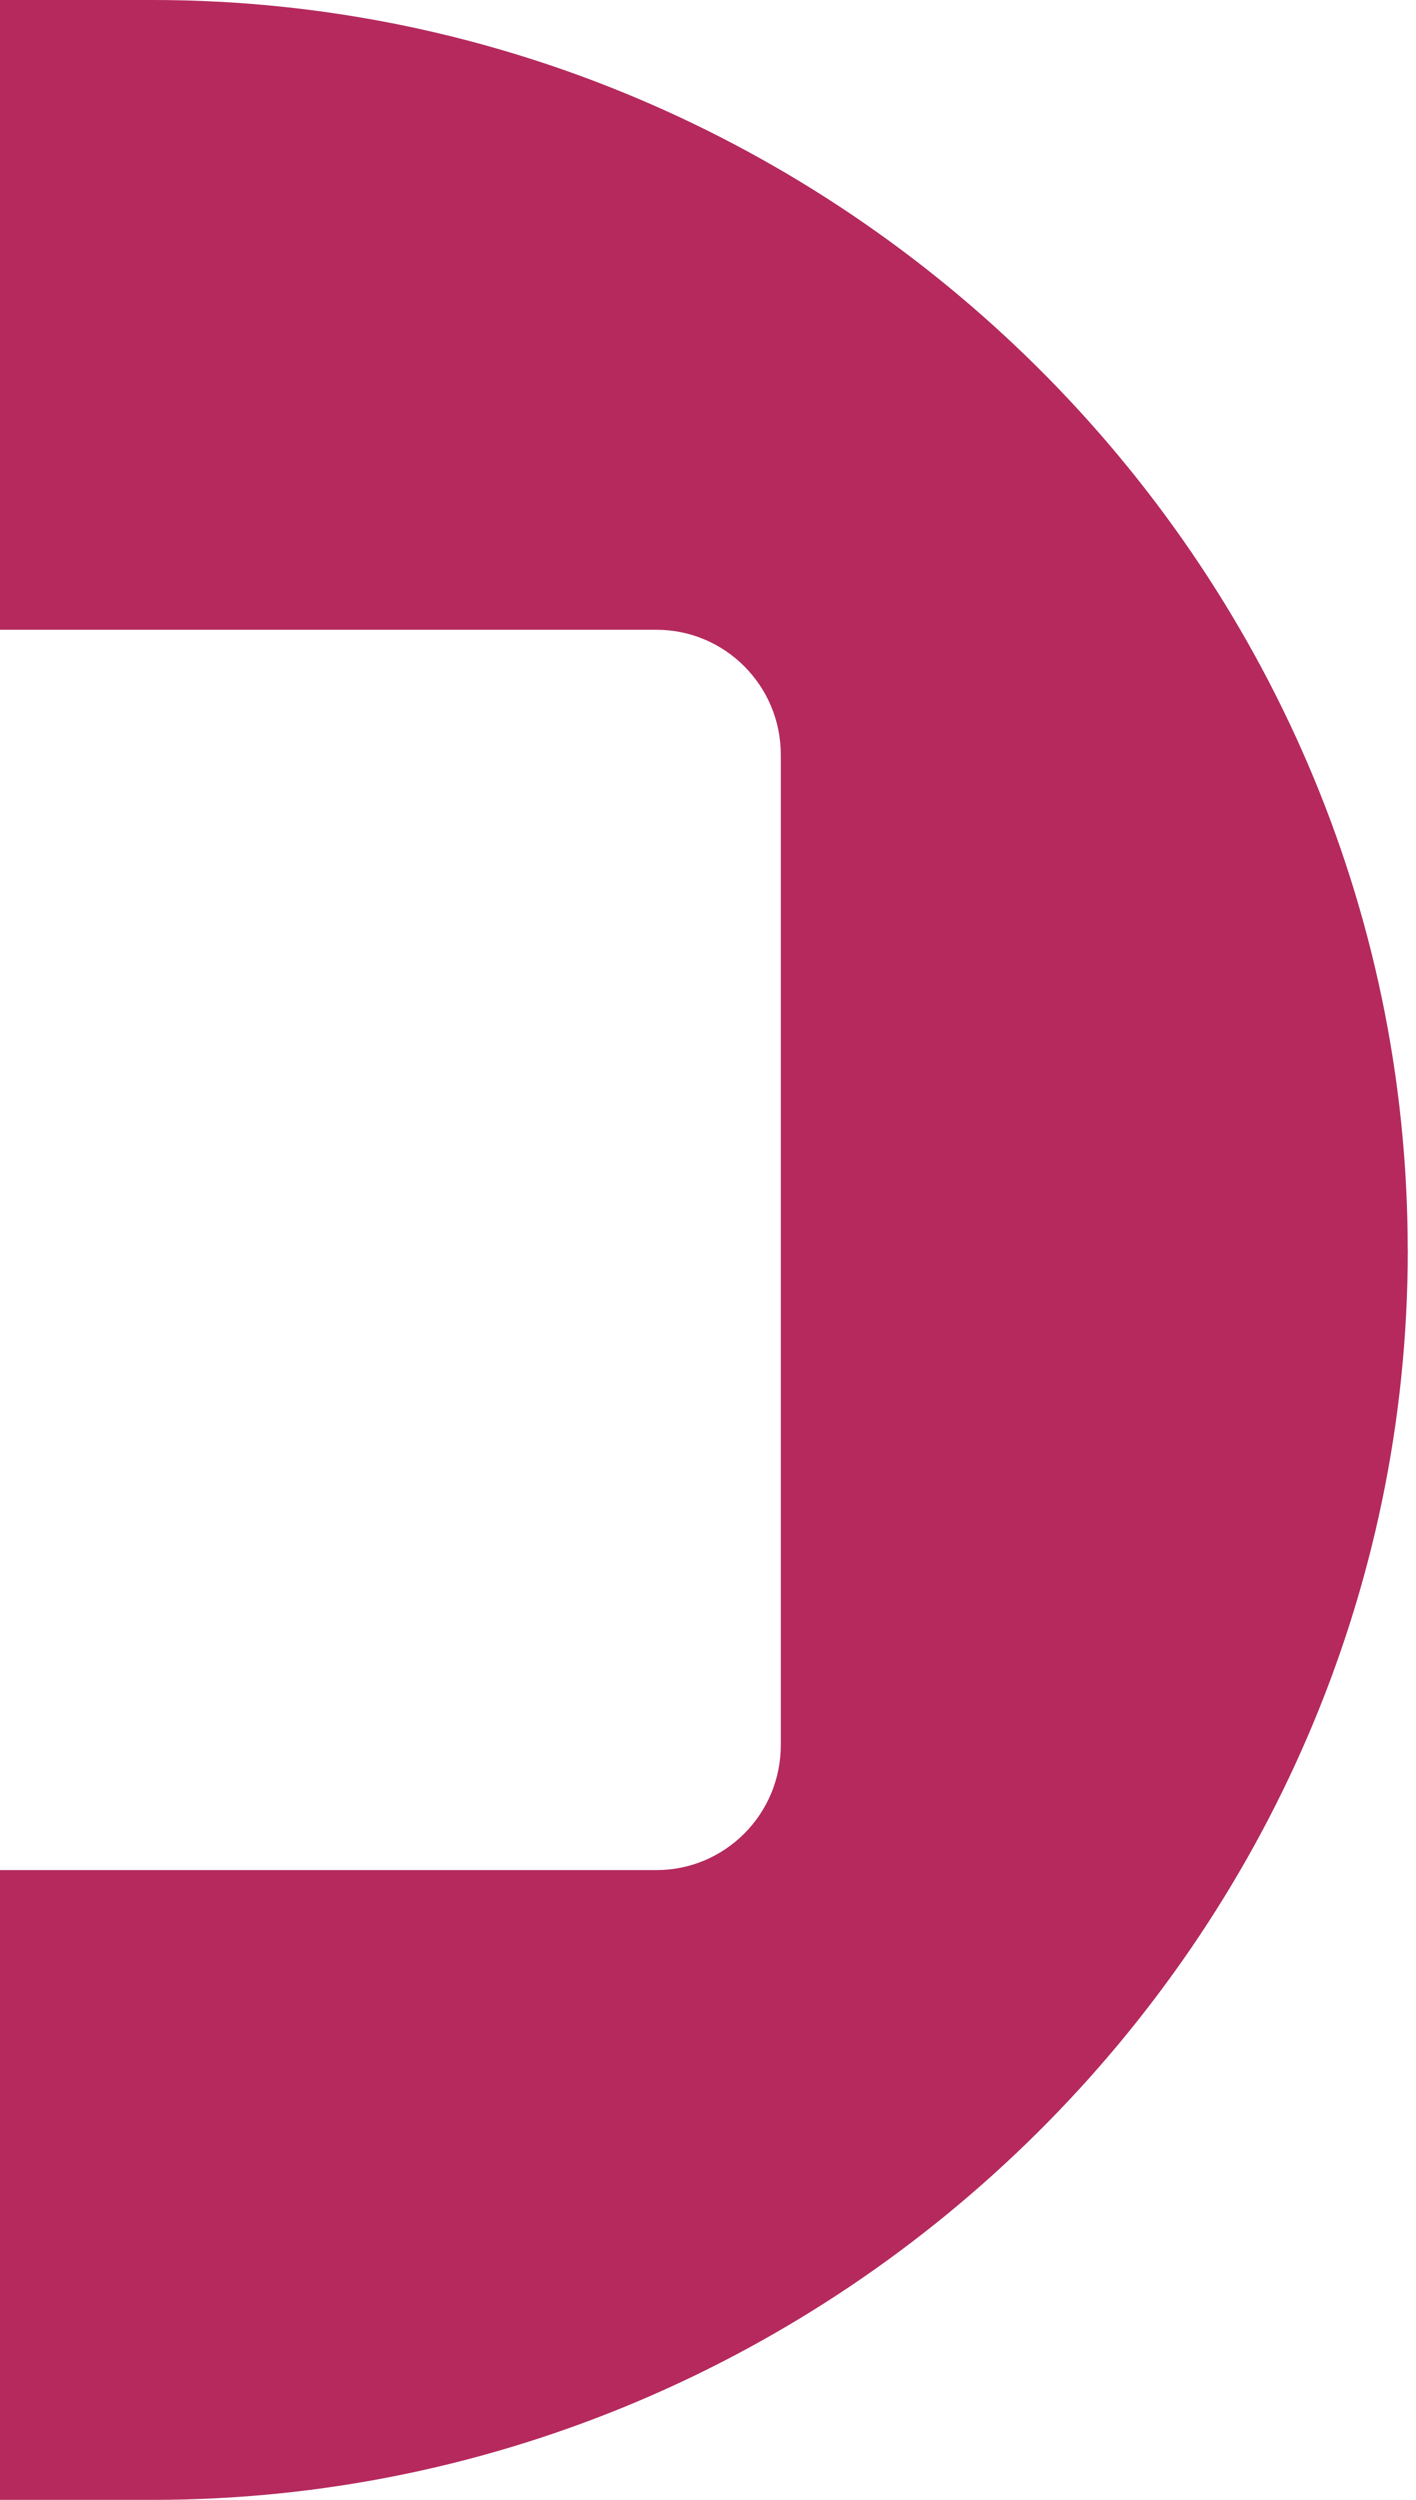 <svg width="51" height="90" viewBox="0 0 51 90" fill="none" xmlns="http://www.w3.org/2000/svg">
<path d="M50.701 44.983C50.701 20.229 30.173 0 5.498 0H0L0 22.673H23.642C26.115 22.673 28.122 24.687 28.122 27.171L28.122 62.829C28.122 65.313 26.115 67.327 23.642 67.327H0L0 90H5.5C30.173 90 50.701 69.772 50.704 45.017V44.983H50.701Z" fill="#B5295D"/>
</svg>
